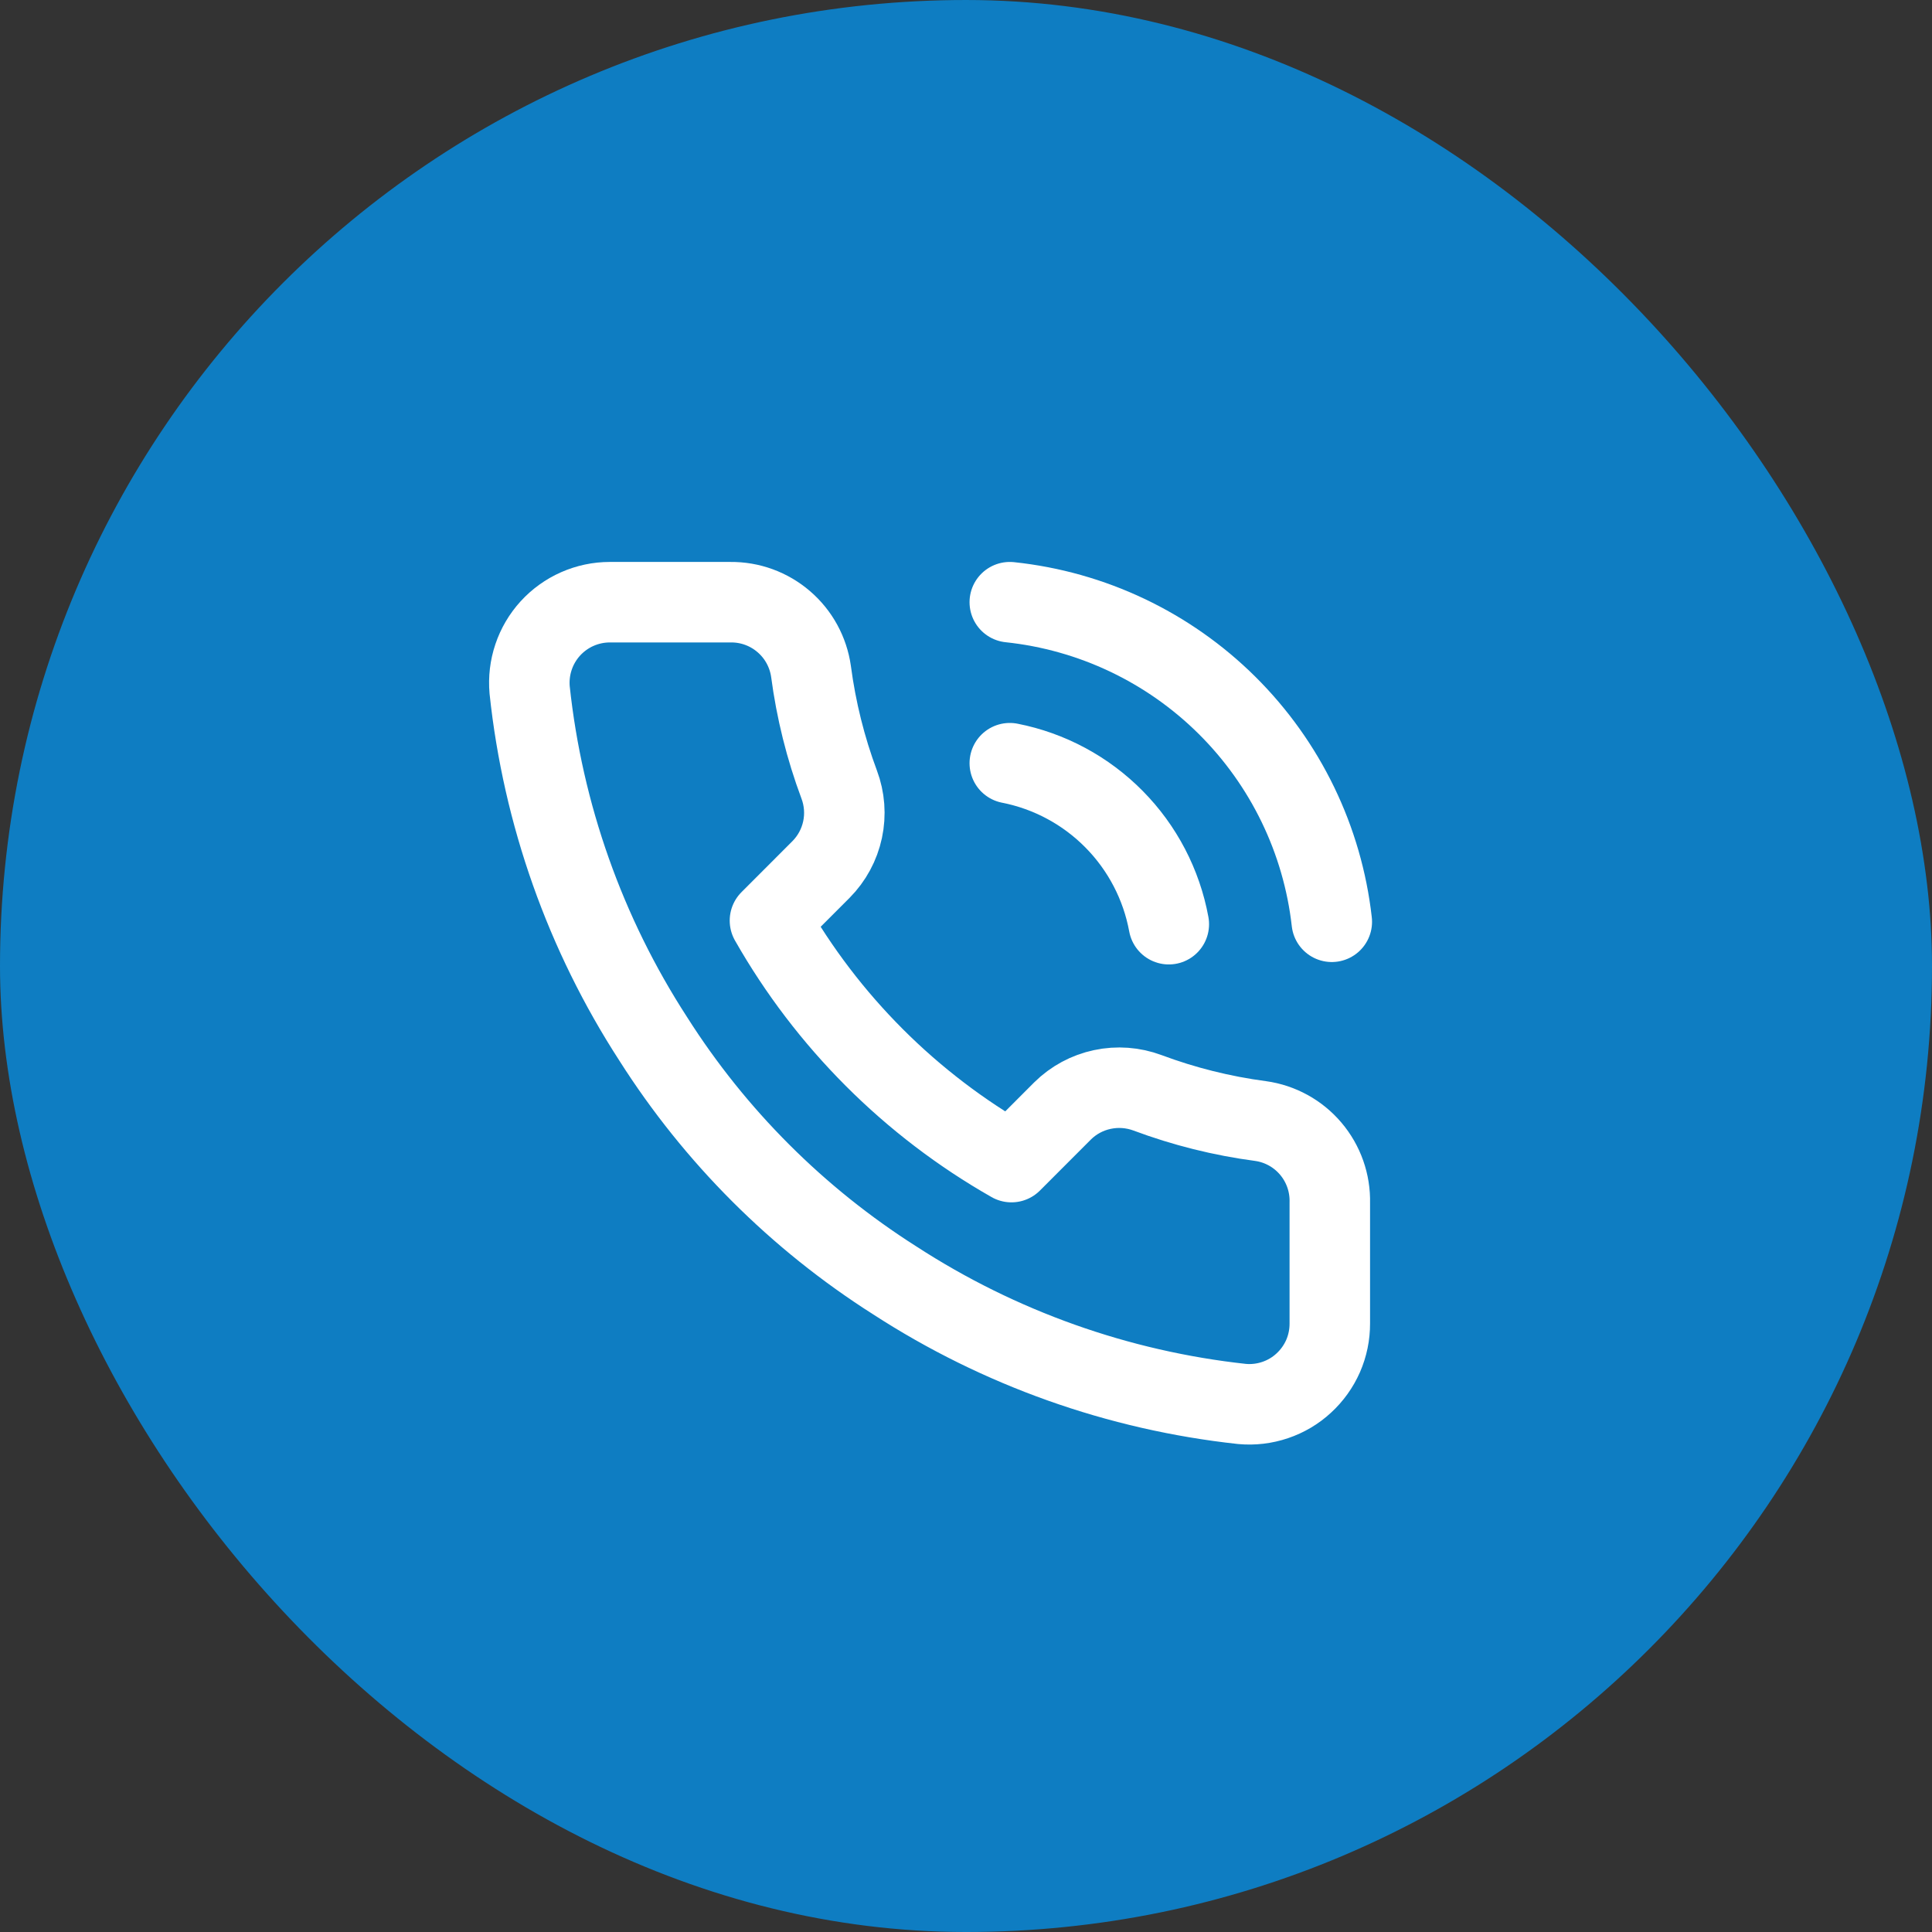 <svg xmlns="http://www.w3.org/2000/svg" fill="none" viewBox="0 0 36 36" height="36" width="36">
<rect x="0" y="0" width="36" height="36" fill="#333333" stroke="none"/>
<rect fill="#0E7DC2" rx="18" height="36" width="36" y="6.10352e-05"></rect>
<path stroke-linejoin="round" stroke-linecap="round" stroke-width="1.5" stroke="white" d="M24.779 22.411V24.661C24.78 24.87 24.737 25.077 24.654 25.268C24.57 25.459 24.447 25.631 24.293 25.772C24.14 25.914 23.958 26.021 23.76 26.088C23.562 26.155 23.352 26.18 23.144 26.161C20.837 25.91 18.62 25.122 16.672 23.858C14.86 22.707 13.323 21.171 12.172 19.358C10.904 17.402 10.116 15.174 9.869 12.856C9.851 12.649 9.875 12.44 9.942 12.242C10.008 12.045 10.115 11.864 10.255 11.71C10.396 11.556 10.567 11.433 10.757 11.349C10.948 11.265 11.154 11.221 11.362 11.221H13.612C13.976 11.217 14.329 11.346 14.605 11.584C14.881 11.821 15.061 12.151 15.112 12.511C15.207 13.231 15.383 13.938 15.637 14.618C15.738 14.887 15.76 15.179 15.7 15.459C15.64 15.74 15.501 15.997 15.299 16.201L14.347 17.154C15.415 19.031 16.969 20.586 18.847 21.654L19.799 20.701C20.003 20.499 20.261 20.36 20.541 20.301C20.822 20.241 21.113 20.263 21.382 20.363C22.062 20.617 22.769 20.794 23.489 20.889C23.854 20.94 24.186 21.123 24.424 21.404C24.662 21.685 24.788 22.043 24.779 22.411Z"></path>
<path stroke-linejoin="round" stroke-linecap="round" stroke-width="1.5" stroke="white" d="M18.816 11.221C20.345 11.382 21.773 12.06 22.864 13.143C23.955 14.226 24.644 15.649 24.816 17.176"></path>
<path stroke-linejoin="round" stroke-linecap="round" stroke-width="1.5" stroke="white" d="M18.816 14.221C19.554 14.366 20.231 14.73 20.759 15.265C21.288 15.8 21.643 16.482 21.779 17.221"></path>
</svg>
